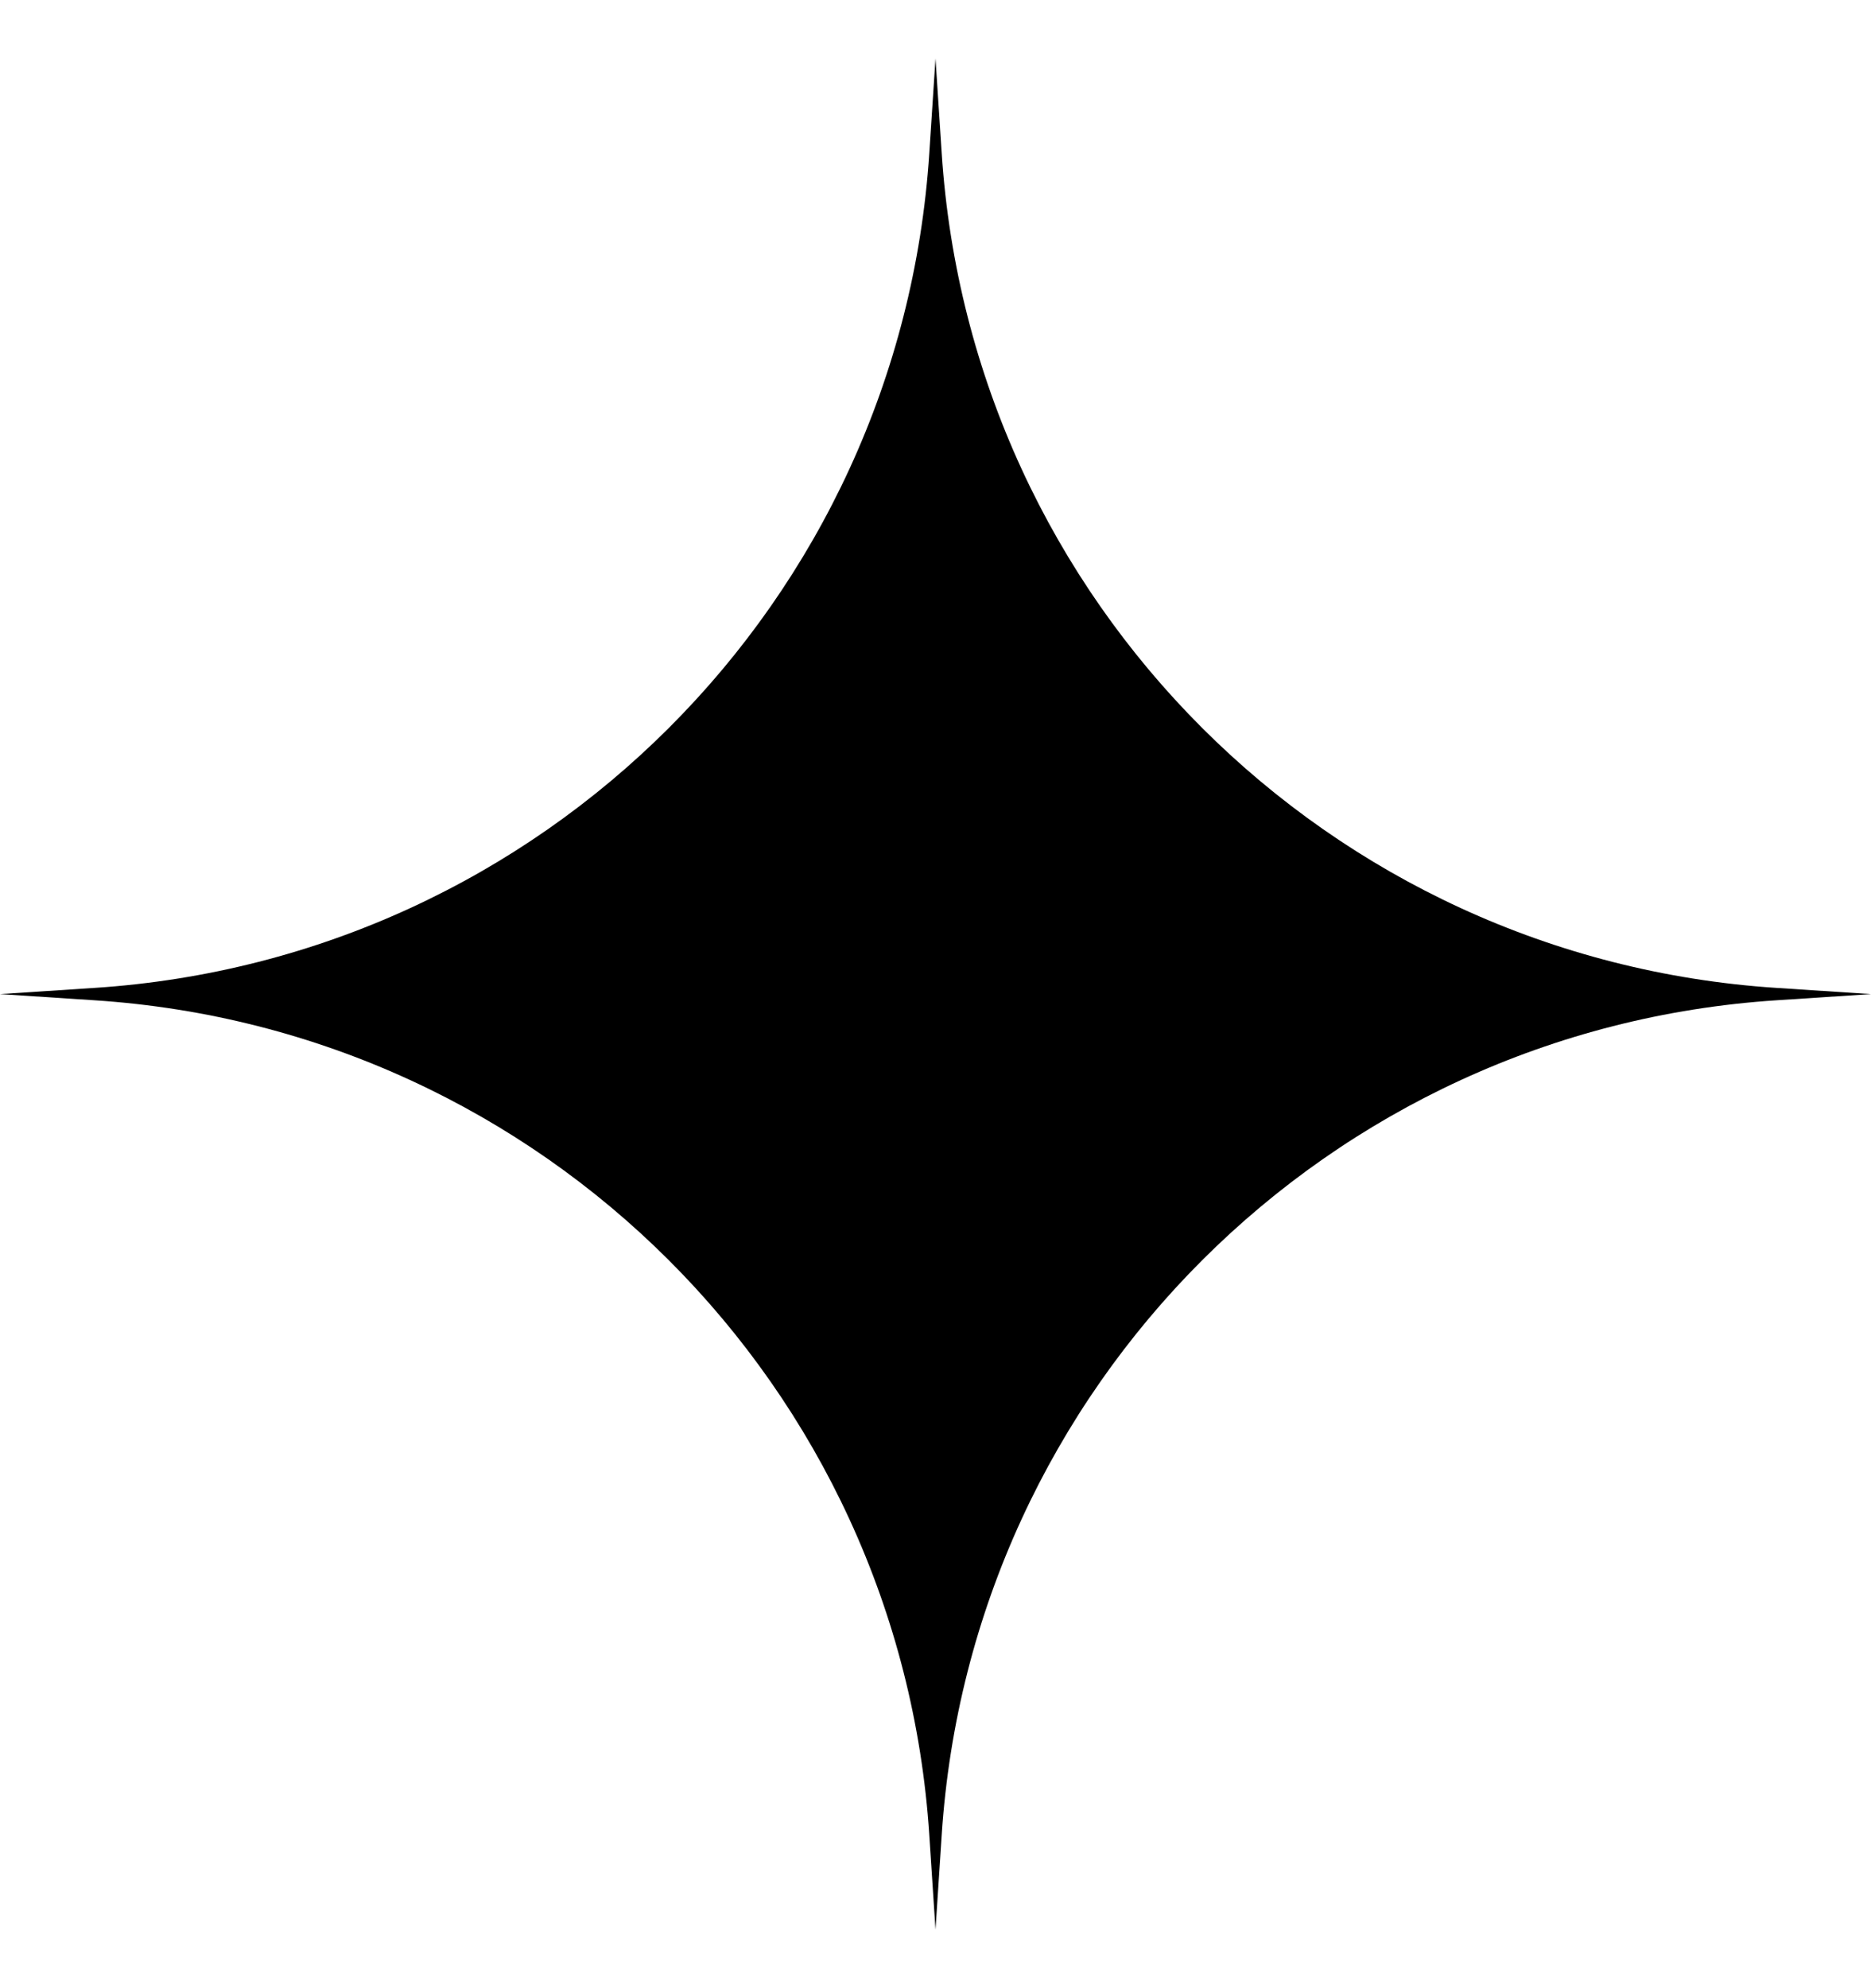<svg width="16" height="17" viewBox="0 0 16 17" fill="none" xmlns="http://www.w3.org/2000/svg">
<path d="M8 0.5L8.053 1.309C8.303 5.143 11.357 8.197 15.191 8.447L16 8.5L15.191 8.553C11.357 8.803 8.303 11.857 8.053 15.691L8 16.5L7.947 15.691C7.697 11.857 4.643 8.803 0.809 8.553L0 8.5L0.809 8.447C4.643 8.197 7.697 5.143 7.947 1.309L8 0.5Z" fill="currentColor"/>
</svg>
